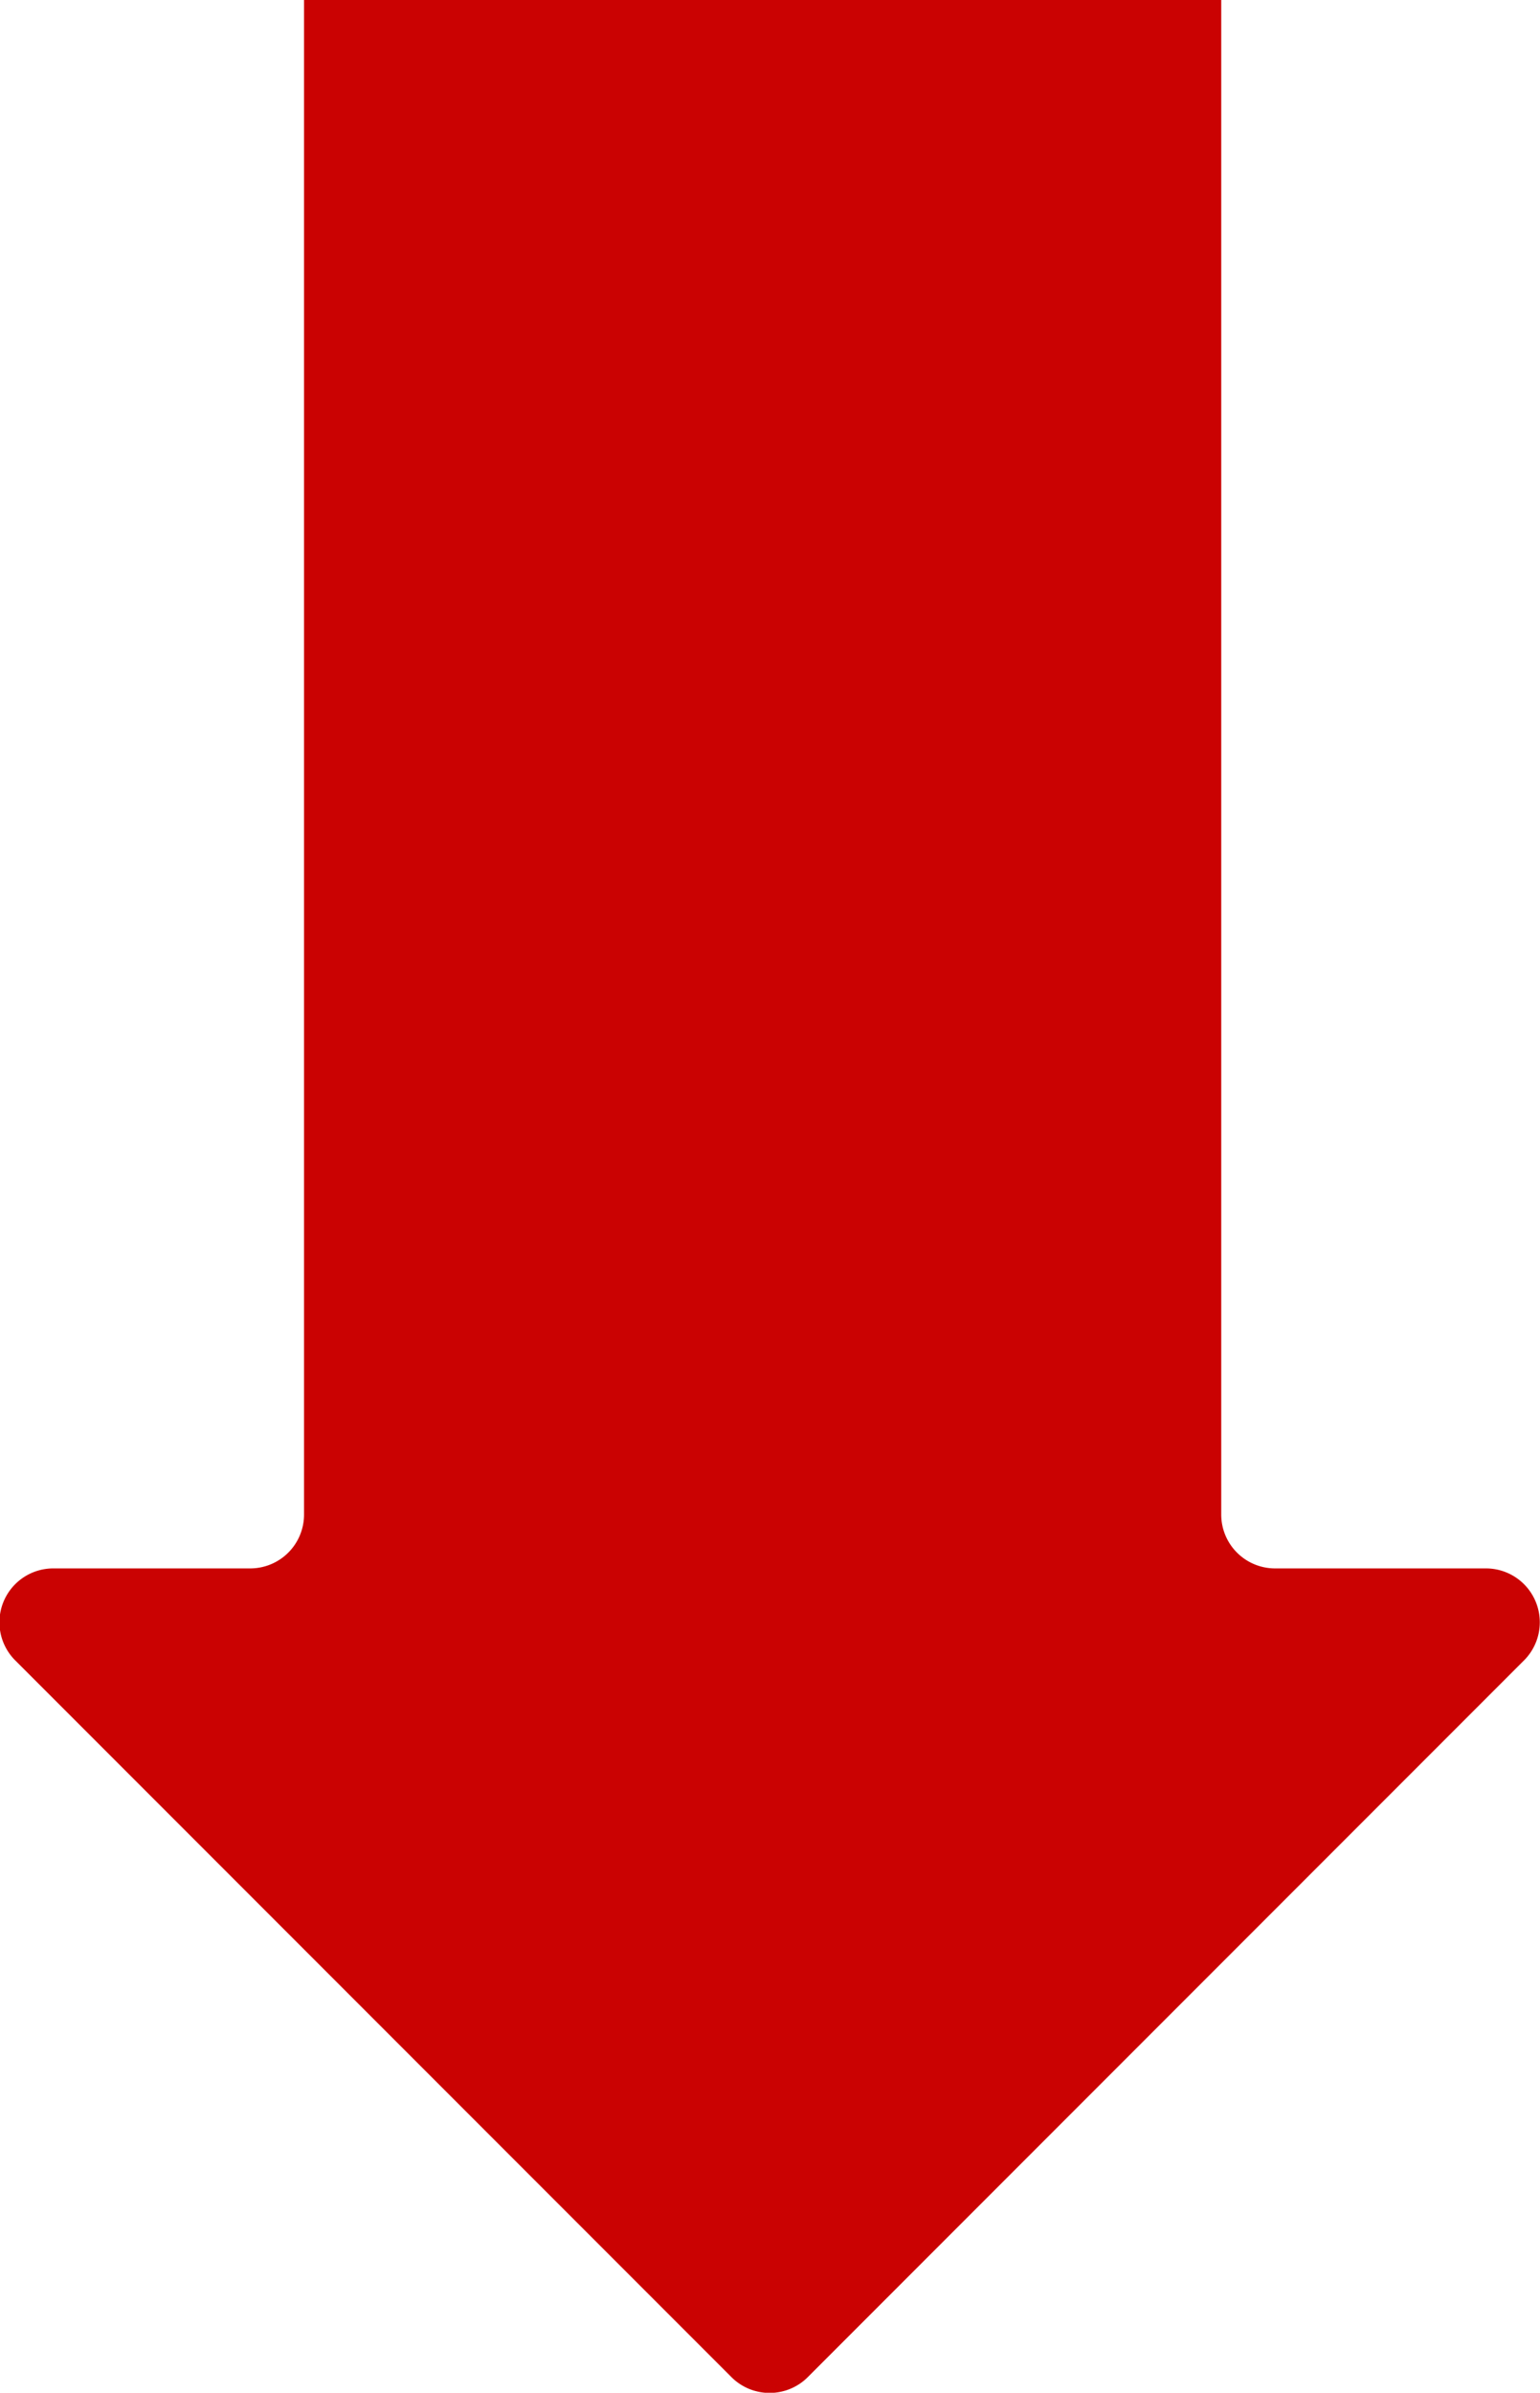 <svg xmlns="http://www.w3.org/2000/svg" viewBox="0 0 100.39 155.87"><defs><style>.cls-1{fill:#ca0202;}</style></defs><g id="Layer_2" data-name="Layer 2"><g id="_1" data-name="1"><path class="cls-1" d="M1,108.17l46.67,46.67a3.52,3.52,0,0,0,5,0l46.67-46.67a3.51,3.51,0,0,0-2.48-6H83.12a3.51,3.51,0,0,1-3.51-3.51V0H19.82V98.66a3.51,3.51,0,0,1-3.51,3.51H3.52A3.51,3.51,0,0,0,1,108.17Z"></path></g></g></svg>
